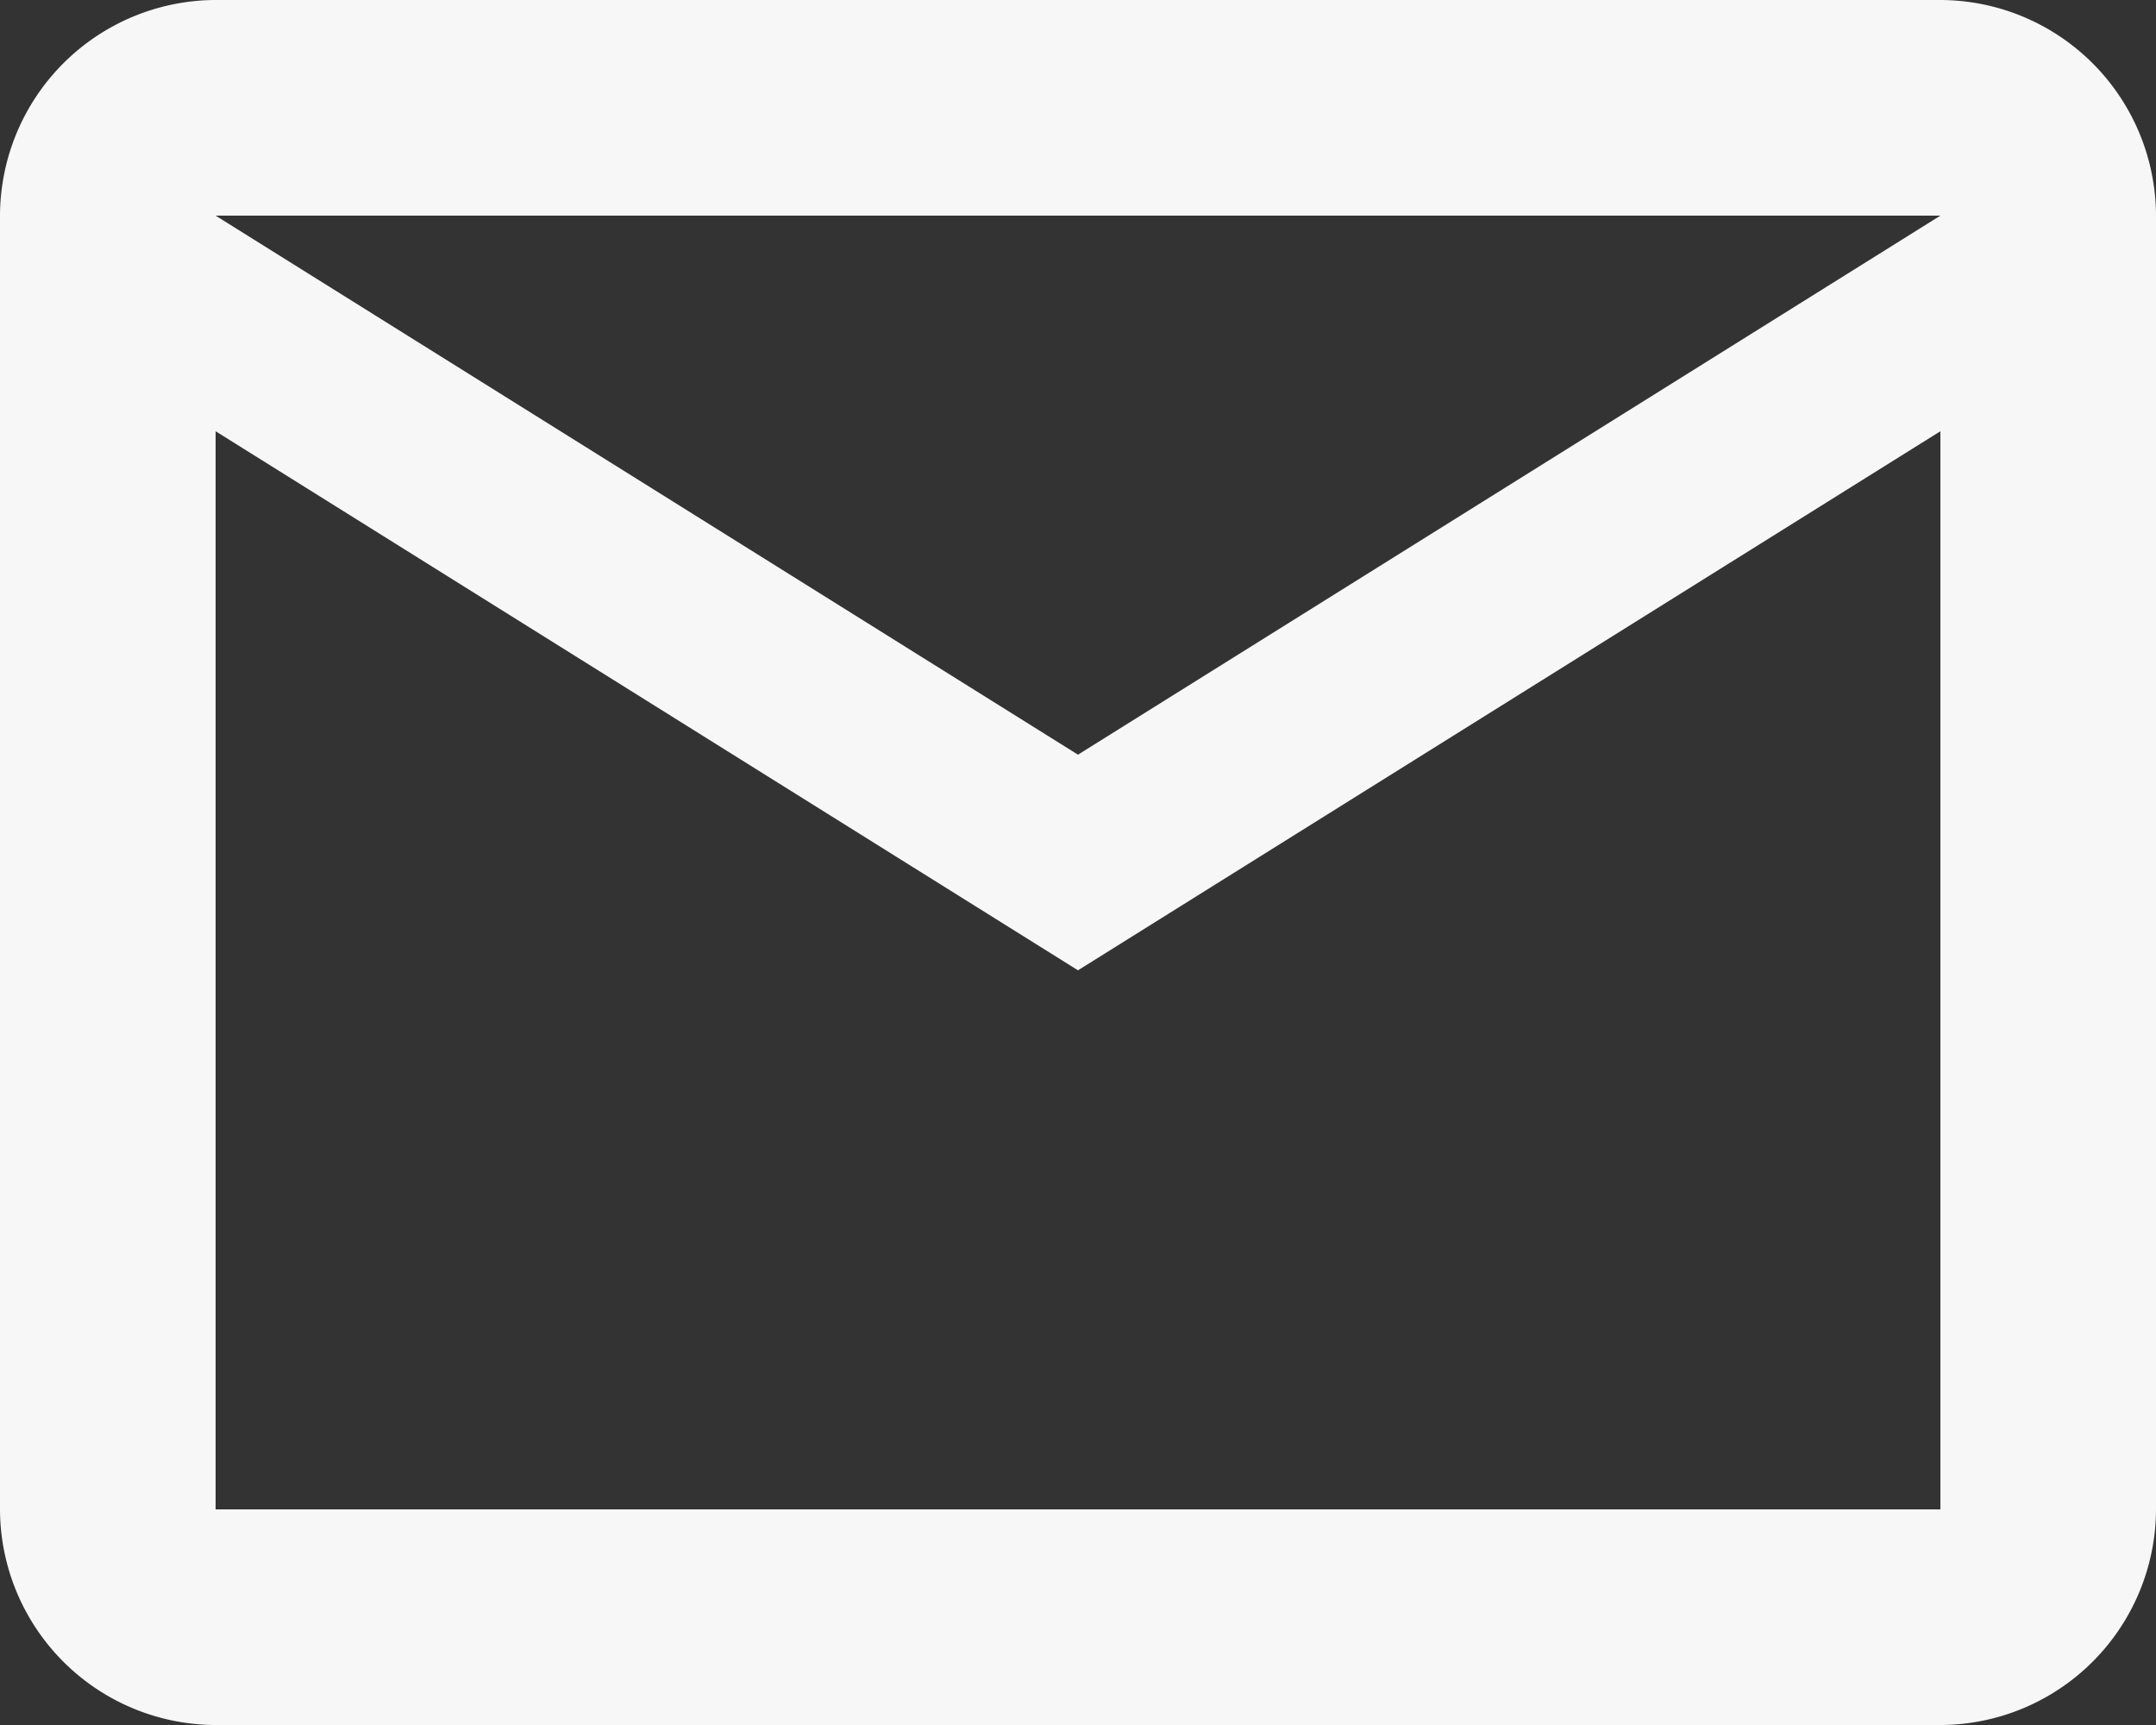 <?xml version="1.0" encoding="utf-8"?>
<svg xmlns="http://www.w3.org/2000/svg" width="66.667" height="53.333" viewBox="0 0 66.667 53.333">
  <rect x="0" y="0" width="66.667" height="53.333" fill="#333333" stroke="none"/>
  <path id="Path_6309" data-name="Path 6309" d="M68.667,10.667A6.686,6.686,0,0,0,62,4H8.667A6.686,6.686,0,0,0,2,10.667v40a6.686,6.686,0,0,0,6.667,6.667H62a6.686,6.686,0,0,0,6.667-6.667Zm-6.667,0L35.333,27.333,8.667,10.667Zm0,40H8.667V17.333L35.333,34,62,17.333Z" transform="translate(-2 -4)" fill="#f7f7f7"/>
</svg>
